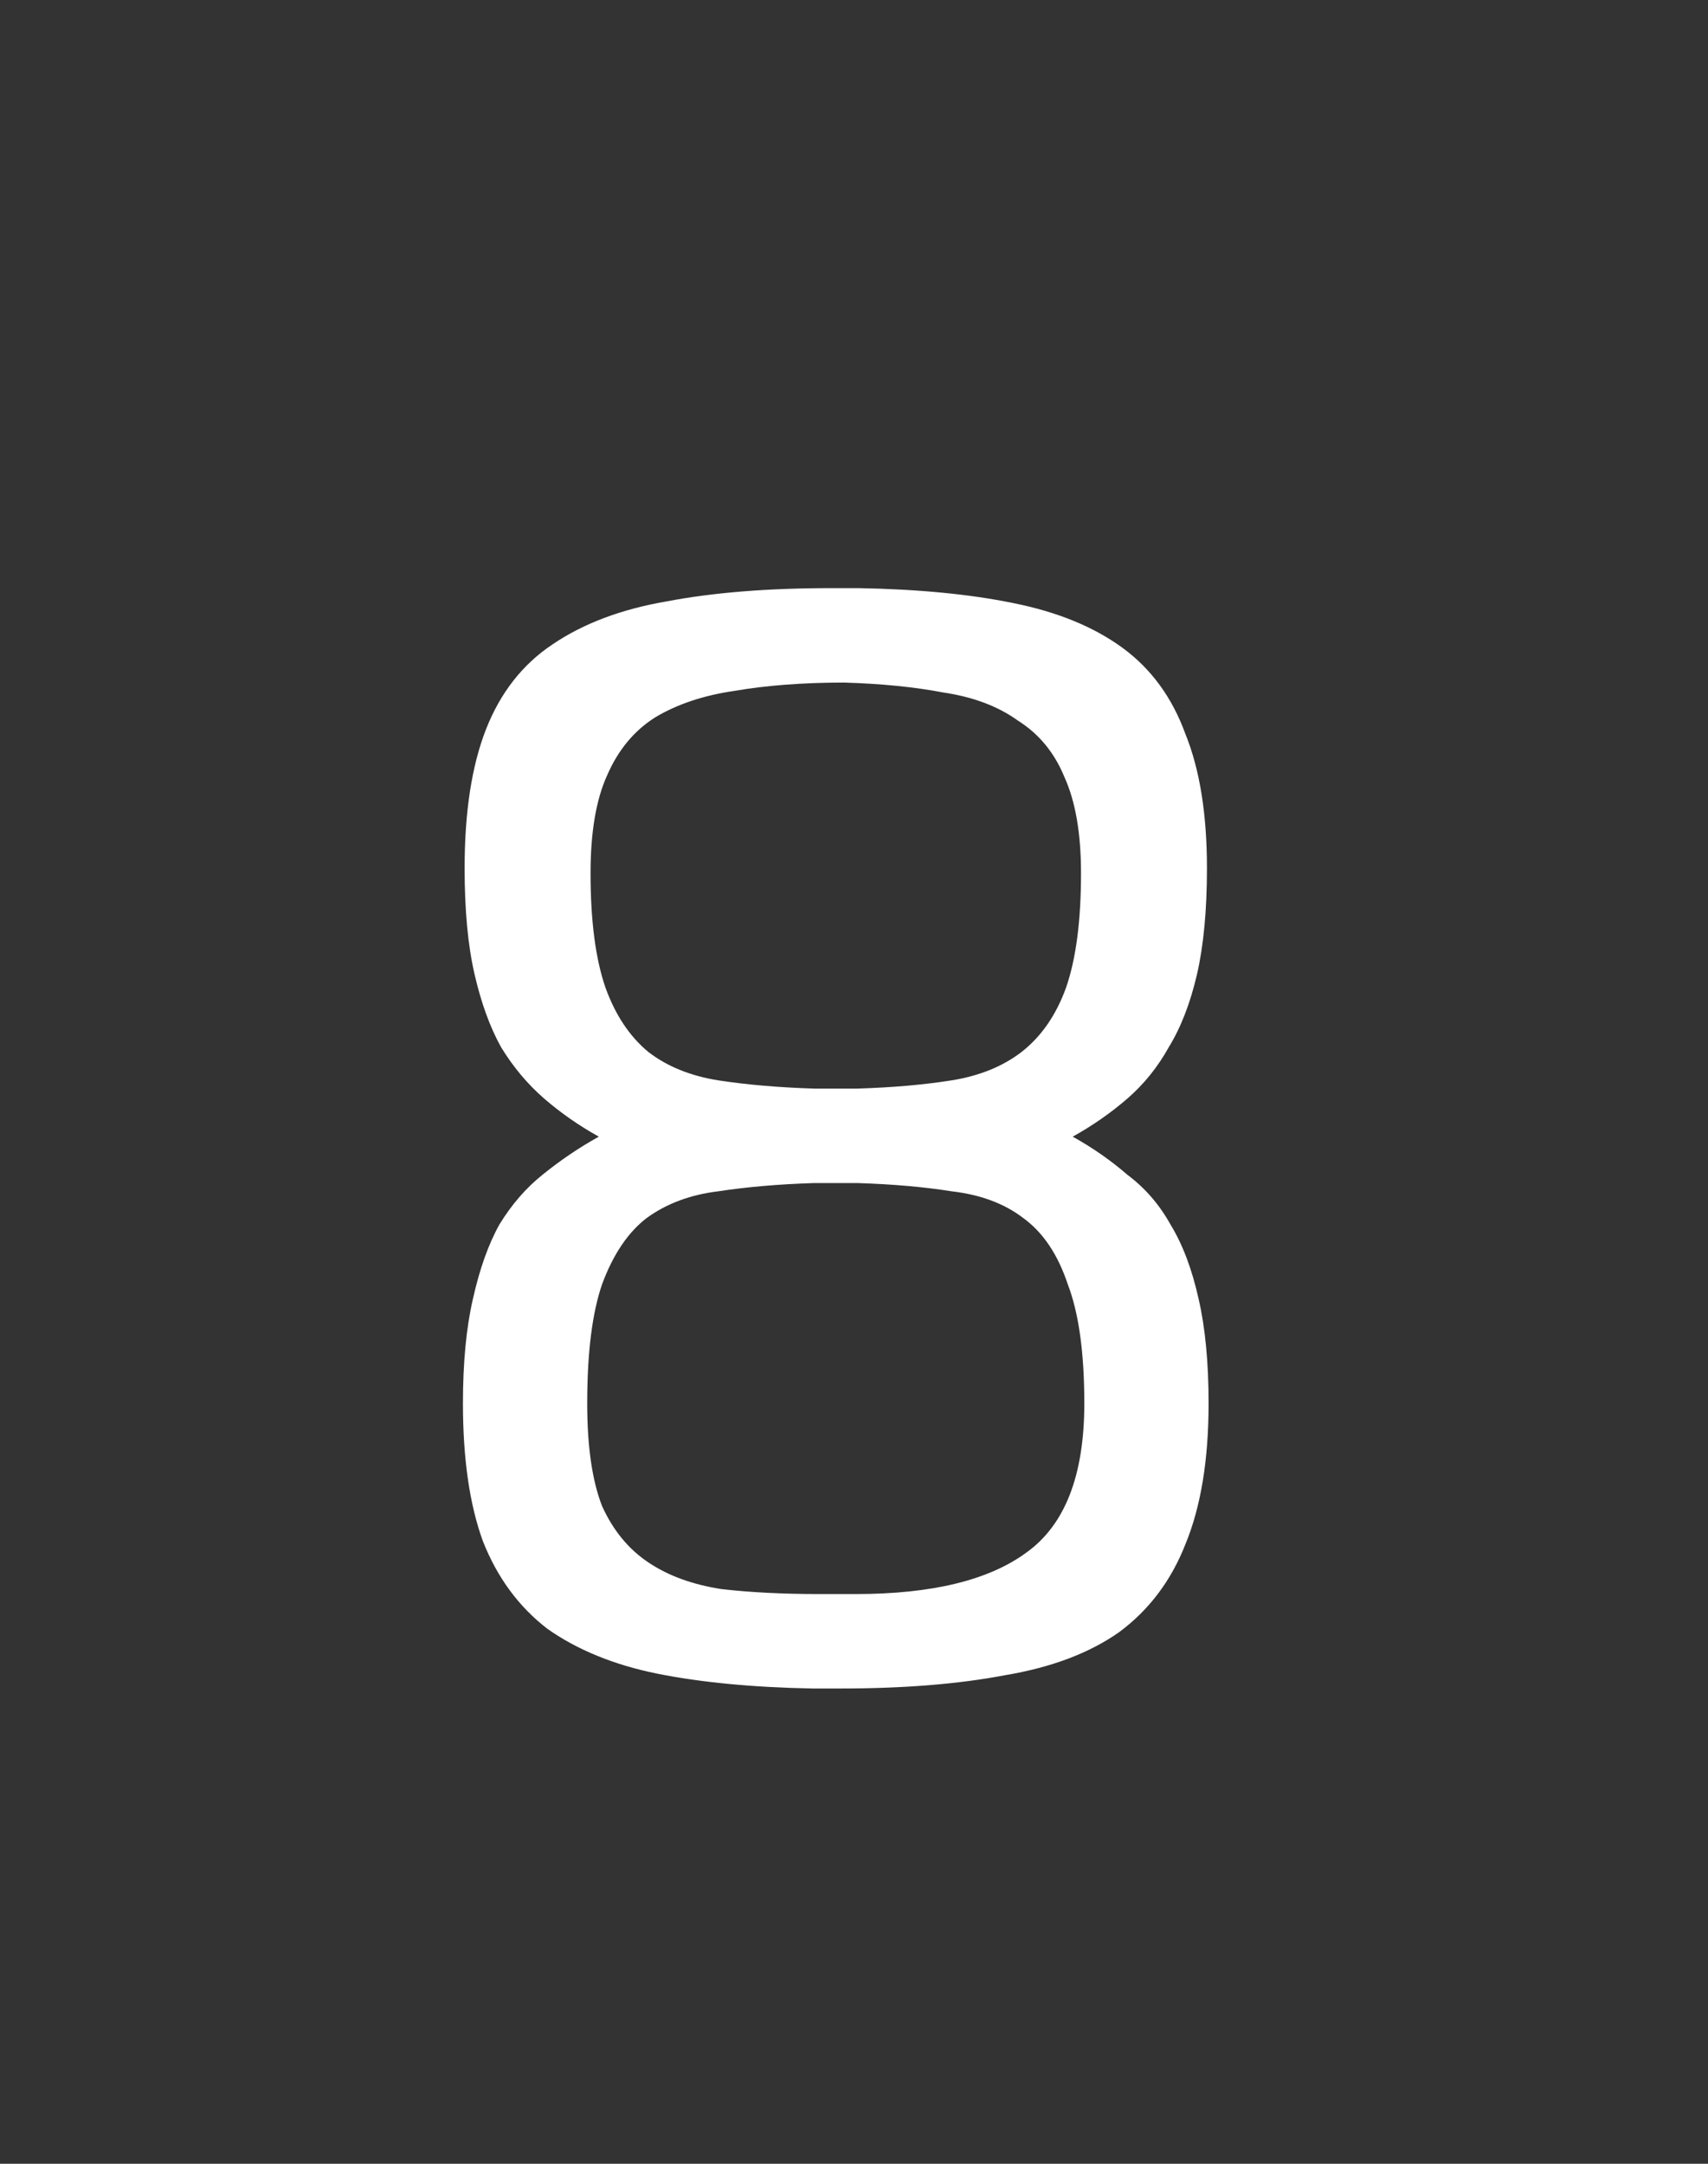 <?xml version="1.0" encoding="UTF-8"?> <svg xmlns="http://www.w3.org/2000/svg" width="45" height="57" viewBox="0 0 45 57" fill="none"><rect x="0" y="0" width="45" height="57" fill="#333333" stroke="none"/><path d="M21.408 44.48C19.837 44.451 18.469 44.32 17.305 44.087C16.17 43.855 15.209 43.462 14.424 42.909C13.667 42.327 13.099 41.555 12.721 40.595C12.372 39.634 12.197 38.427 12.197 36.971C12.197 35.895 12.284 34.978 12.459 34.221C12.634 33.435 12.866 32.78 13.158 32.257C13.478 31.733 13.856 31.296 14.293 30.947C14.758 30.569 15.253 30.234 15.777 29.943C15.253 29.652 14.773 29.317 14.336 28.939C13.9 28.56 13.521 28.109 13.201 27.585C12.91 27.061 12.677 26.421 12.503 25.665C12.328 24.908 12.241 23.977 12.241 22.87C12.241 21.386 12.43 20.164 12.808 19.203C13.187 18.243 13.769 17.501 14.554 16.977C15.369 16.424 16.373 16.046 17.567 15.842C18.789 15.609 20.23 15.493 21.889 15.493L22.631 15.493C24.202 15.522 25.556 15.653 26.691 15.886C27.855 16.118 28.815 16.511 29.572 17.064C30.329 17.617 30.882 18.374 31.231 19.334C31.609 20.266 31.799 21.444 31.799 22.87C31.799 23.977 31.711 24.908 31.537 25.665C31.362 26.421 31.115 27.061 30.794 27.585C30.503 28.109 30.14 28.56 29.703 28.939C29.267 29.317 28.786 29.652 28.262 29.943C28.786 30.234 29.267 30.569 29.703 30.947C30.169 31.296 30.547 31.733 30.838 32.257C31.158 32.78 31.406 33.435 31.58 34.221C31.755 34.978 31.842 35.895 31.842 36.971C31.842 38.456 31.639 39.693 31.231 40.682C30.853 41.643 30.271 42.414 29.485 42.996C28.699 43.549 27.695 43.927 26.473 44.131C25.25 44.364 23.809 44.48 22.151 44.48L21.408 44.48ZM22.544 41.992C24.552 41.992 26.05 41.628 27.04 40.9C28.059 40.173 28.568 38.863 28.568 36.971C28.568 35.633 28.422 34.585 28.131 33.828C27.869 33.042 27.477 32.46 26.953 32.082C26.458 31.704 25.832 31.471 25.076 31.383C24.348 31.267 23.518 31.194 22.587 31.165L21.452 31.165C20.521 31.194 19.677 31.267 18.92 31.383C18.192 31.471 17.567 31.704 17.043 32.082C16.548 32.46 16.155 33.042 15.864 33.828C15.602 34.585 15.471 35.633 15.471 36.971C15.471 38.106 15.602 39.009 15.864 39.678C16.155 40.318 16.563 40.813 17.087 41.162C17.61 41.512 18.251 41.744 19.007 41.861C19.764 41.948 20.623 41.992 21.583 41.992L22.456 41.992L22.544 41.992ZM22.587 28.677C23.518 28.648 24.348 28.575 25.076 28.459C25.803 28.342 26.414 28.095 26.909 27.716C27.433 27.309 27.826 26.741 28.088 26.014C28.35 25.257 28.481 24.253 28.481 23.002C28.481 21.954 28.335 21.11 28.044 20.47C27.782 19.829 27.375 19.334 26.822 18.985C26.298 18.607 25.643 18.359 24.857 18.243C24.101 18.098 23.227 18.01 22.238 17.981C21.161 17.981 20.201 18.054 19.357 18.199C18.542 18.316 17.843 18.549 17.261 18.898C16.708 19.247 16.286 19.756 15.995 20.426C15.704 21.066 15.559 21.925 15.559 23.002C15.559 24.253 15.69 25.257 15.951 26.014C16.213 26.741 16.592 27.309 17.087 27.716C17.581 28.095 18.192 28.342 18.92 28.459C19.677 28.575 20.521 28.648 21.452 28.677L22.587 28.677Z" fill="white"></path></svg> 
